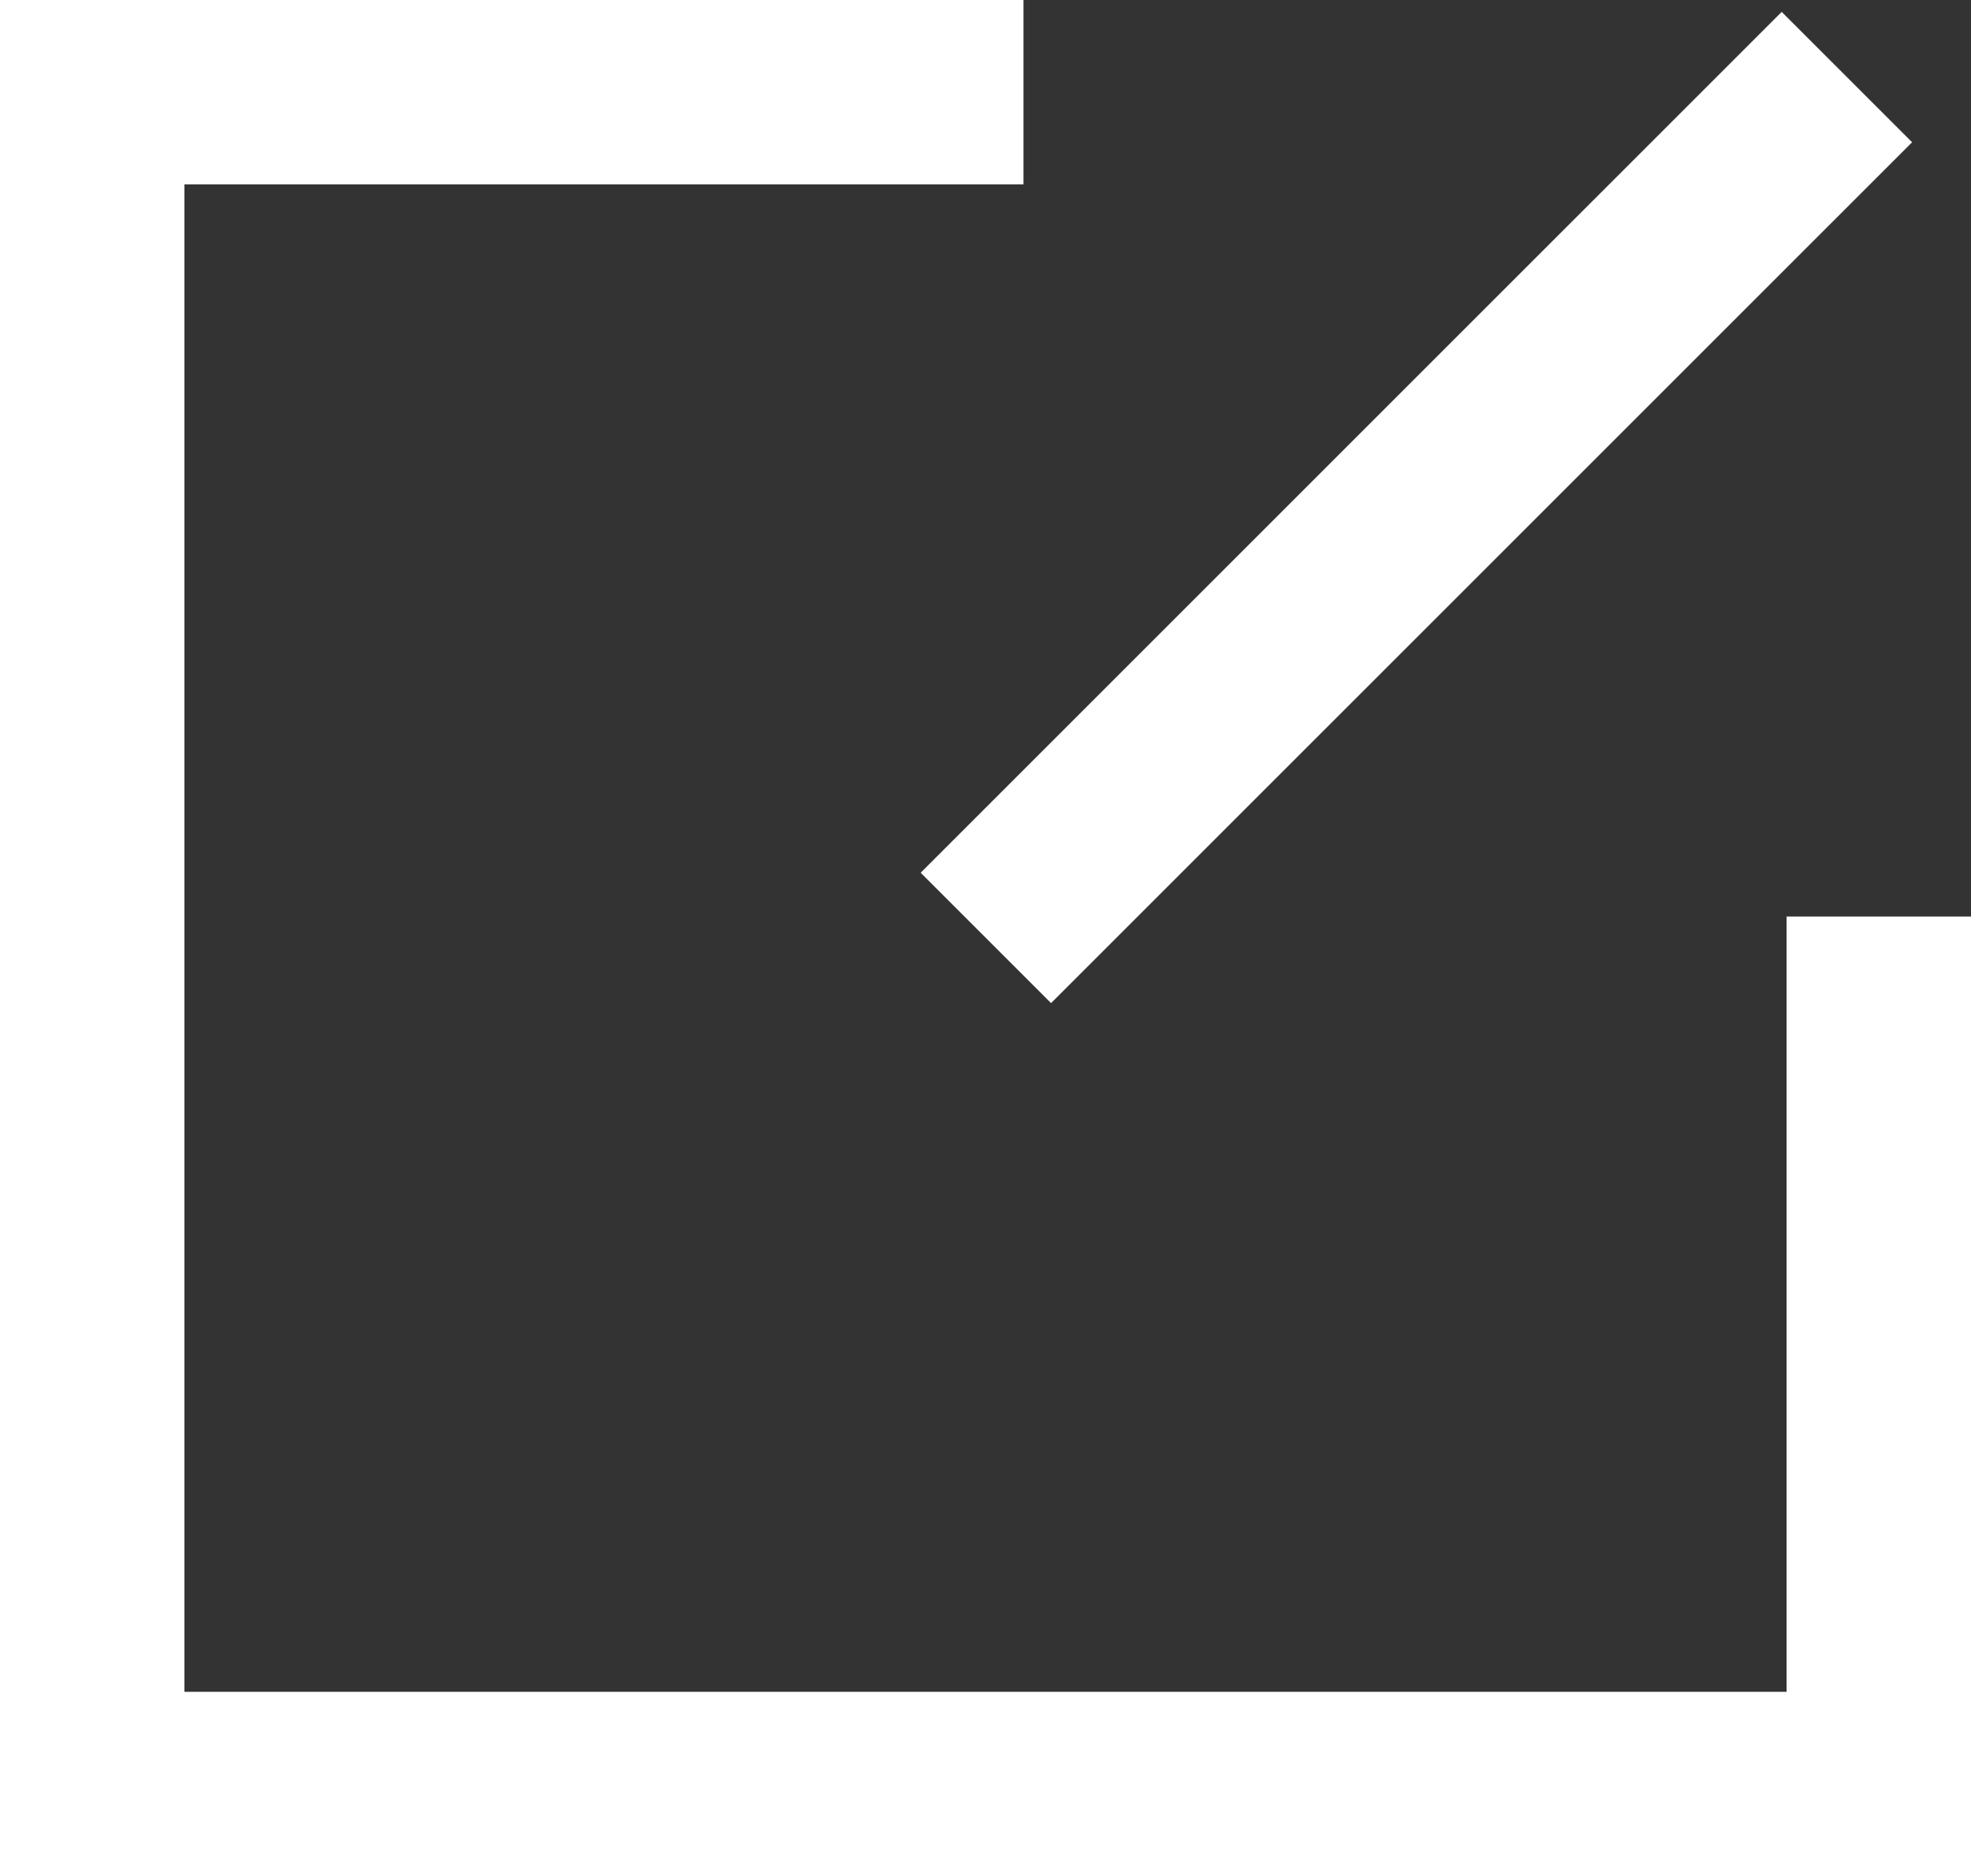 <svg xmlns="http://www.w3.org/2000/svg" width="10.688" height="10.176" viewBox="0 0 10.688 10.176">
  <rect x="0" y="0" width="10.688" height="10.176" fill="#333333" stroke="none"/>
  <g id="グループ_114" data-name="グループ 114" transform="translate(-829.866 -5958.324)">
    <path id="パス_67" data-name="パス 67" d="M-2680.755,9734.84h-5.05v9.176h9.688v-4.705" transform="translate(3516.171 -3776.016)" fill="none" stroke="#fff" stroke-width="1"/>
    <path id="パス_68" data-name="パス 68" d="M-2683.3,9737.411l4.669-4.669" transform="translate(3518.512 -3774)" fill="none" stroke="#fff" stroke-width="1"/>
  </g>
</svg>
